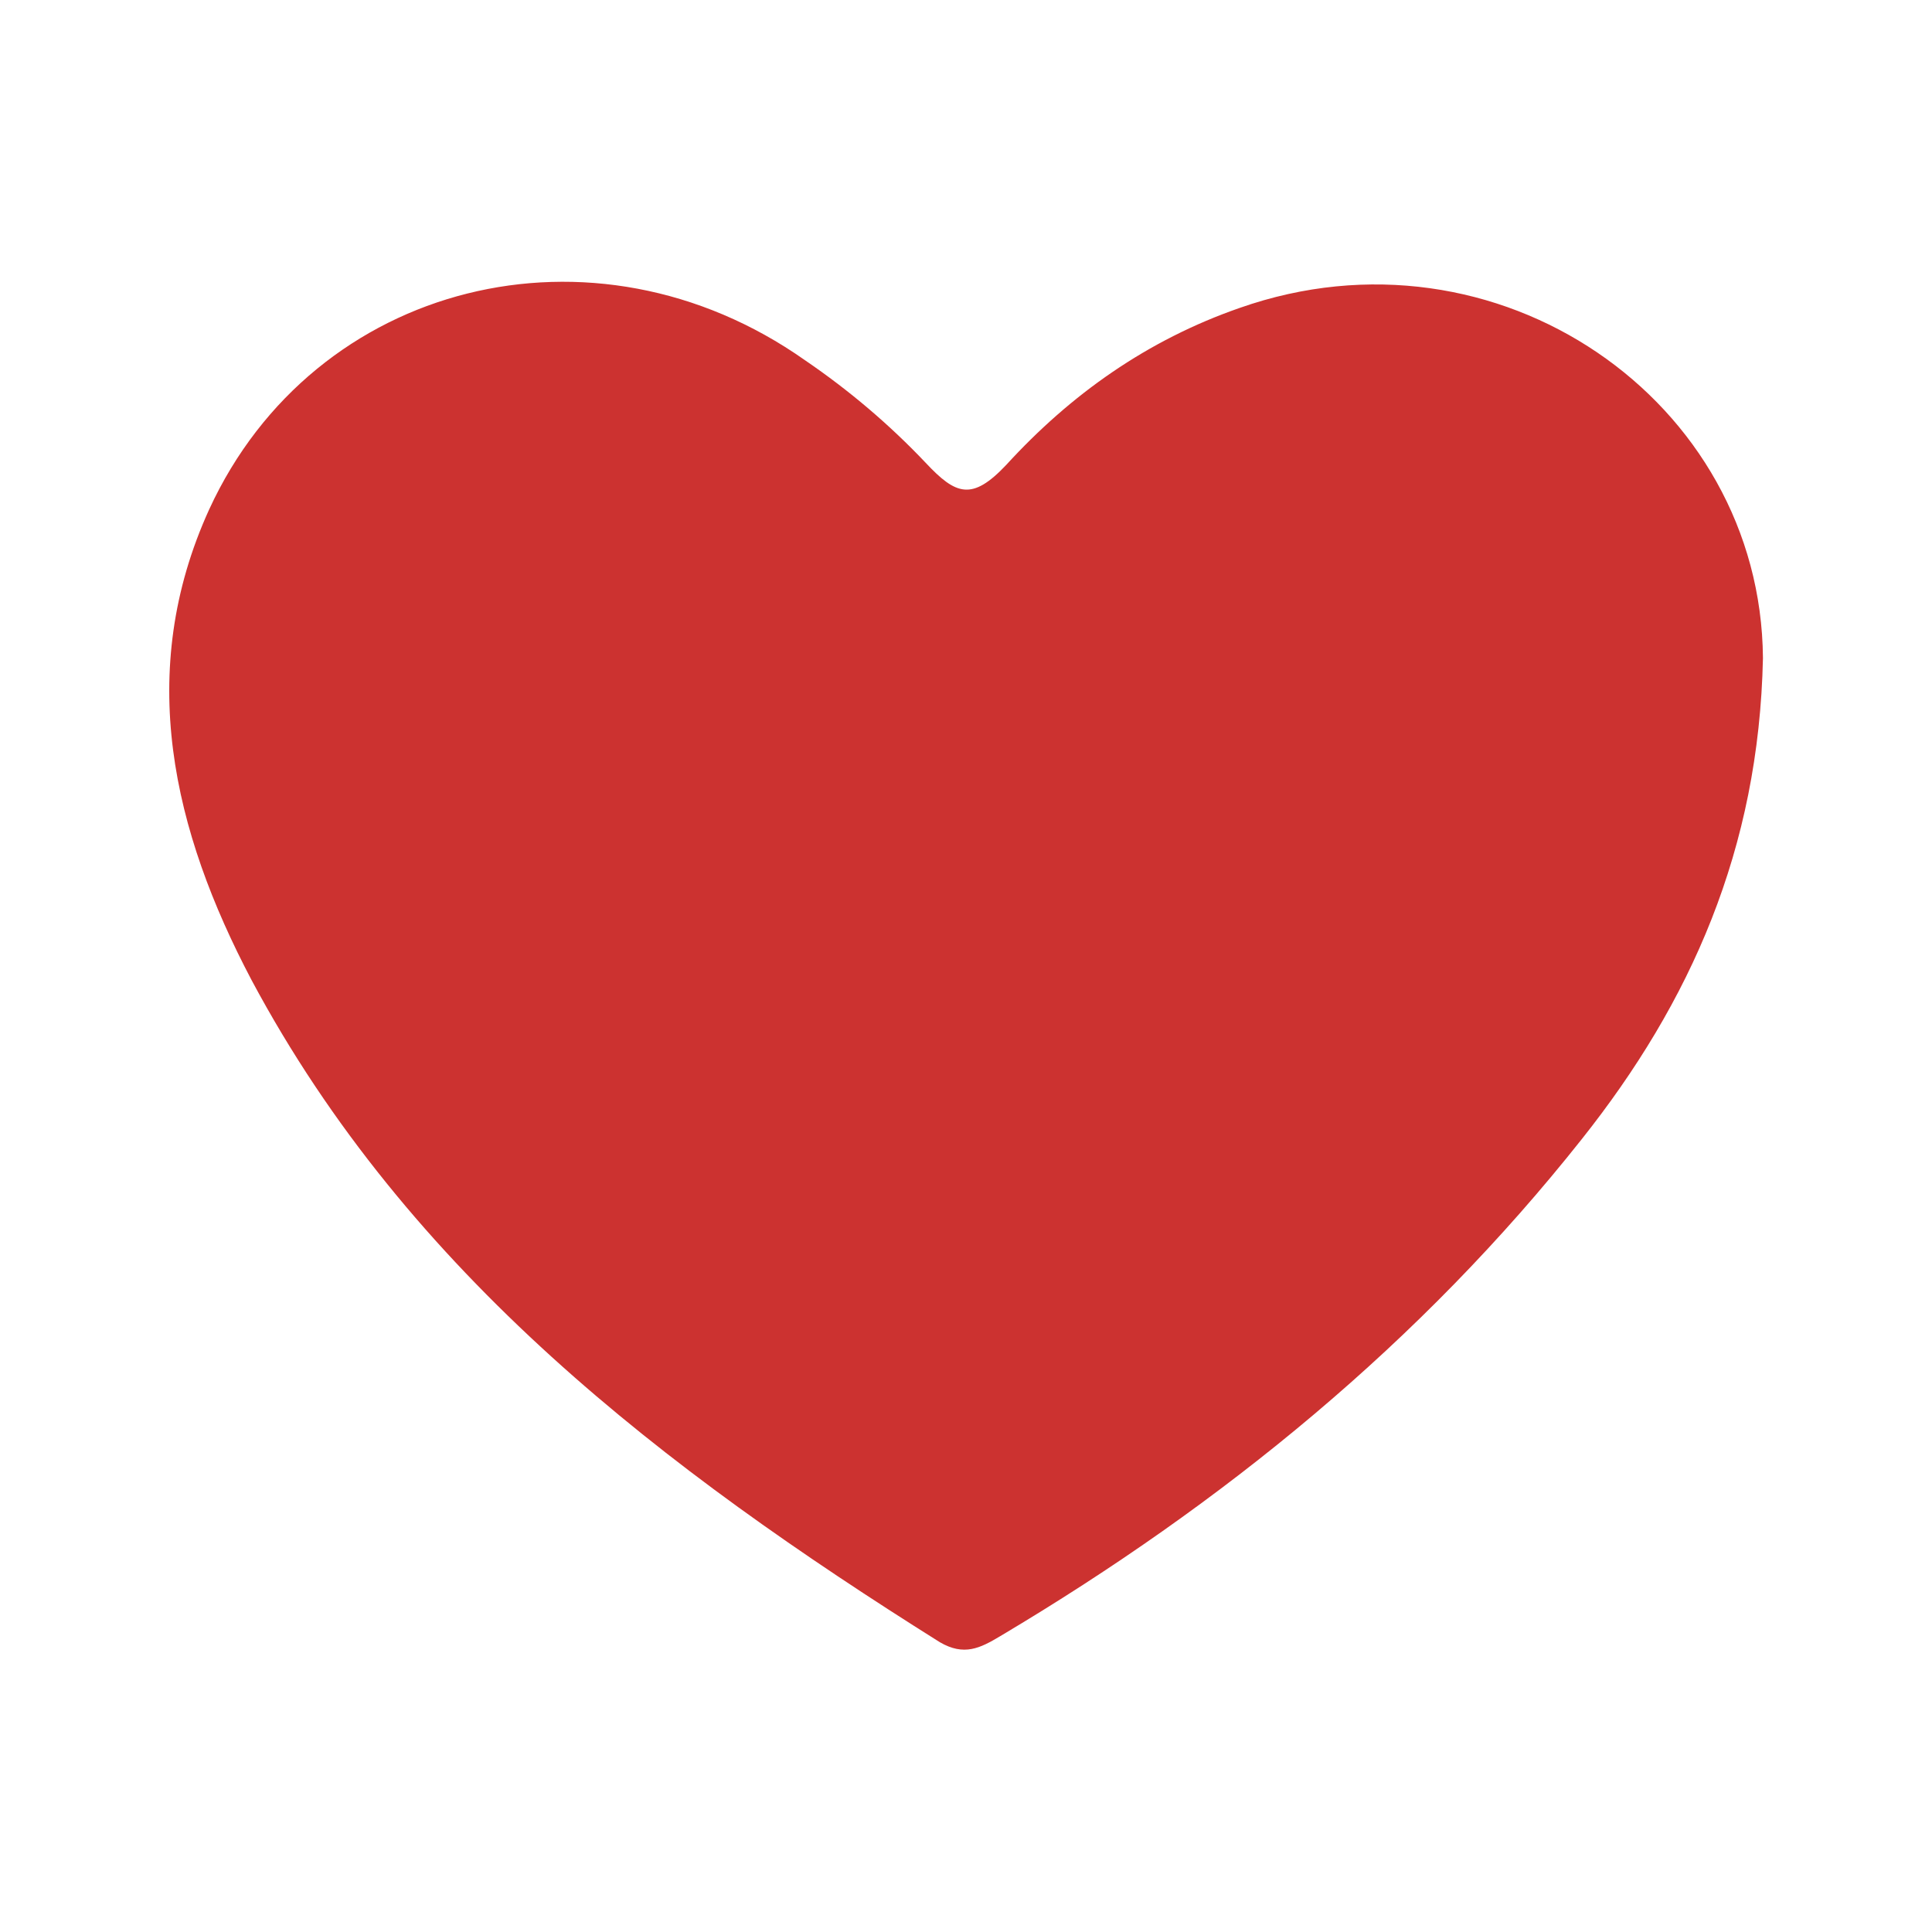 <?xml version="1.0" encoding="utf-8"?>
<!-- Generator: Adobe Illustrator 22.0.1, SVG Export Plug-In . SVG Version: 6.00 Build 0)  -->
<svg version="1.1" id="Layer_1" xmlns="http://www.w3.org/2000/svg" xmlns:xlink="http://www.w3.org/1999/xlink" x="0px" y="0px"
	 viewBox="0 0 96 96" style="enable-background:new 0 0 96 96;" xml:space="preserve">
<style type="text/css">
	.st0{fill:#CC3230;}
</style>
<path class="st0" d="M87.6,32.7c-0.2,9.5-3.6,17.1-9,23.9c-8,10.1-17.8,18.1-28.9,24.7c-1,0.6-1.8,1-3,0.3
	C33,73,20.3,63.3,12.5,48.7c-3.9-7.4-5.8-15.3-2.1-23.4C15.6,14,29.5,10.5,40,17.9c2.2,1.5,4.2,3.2,6,5.1c1.5,1.6,2.3,1.9,4,0.1
	c3.2-3.5,7-6.2,11.6-7.8C74.4,10.8,87.5,19.9,87.6,32.7z"/>
</svg>
